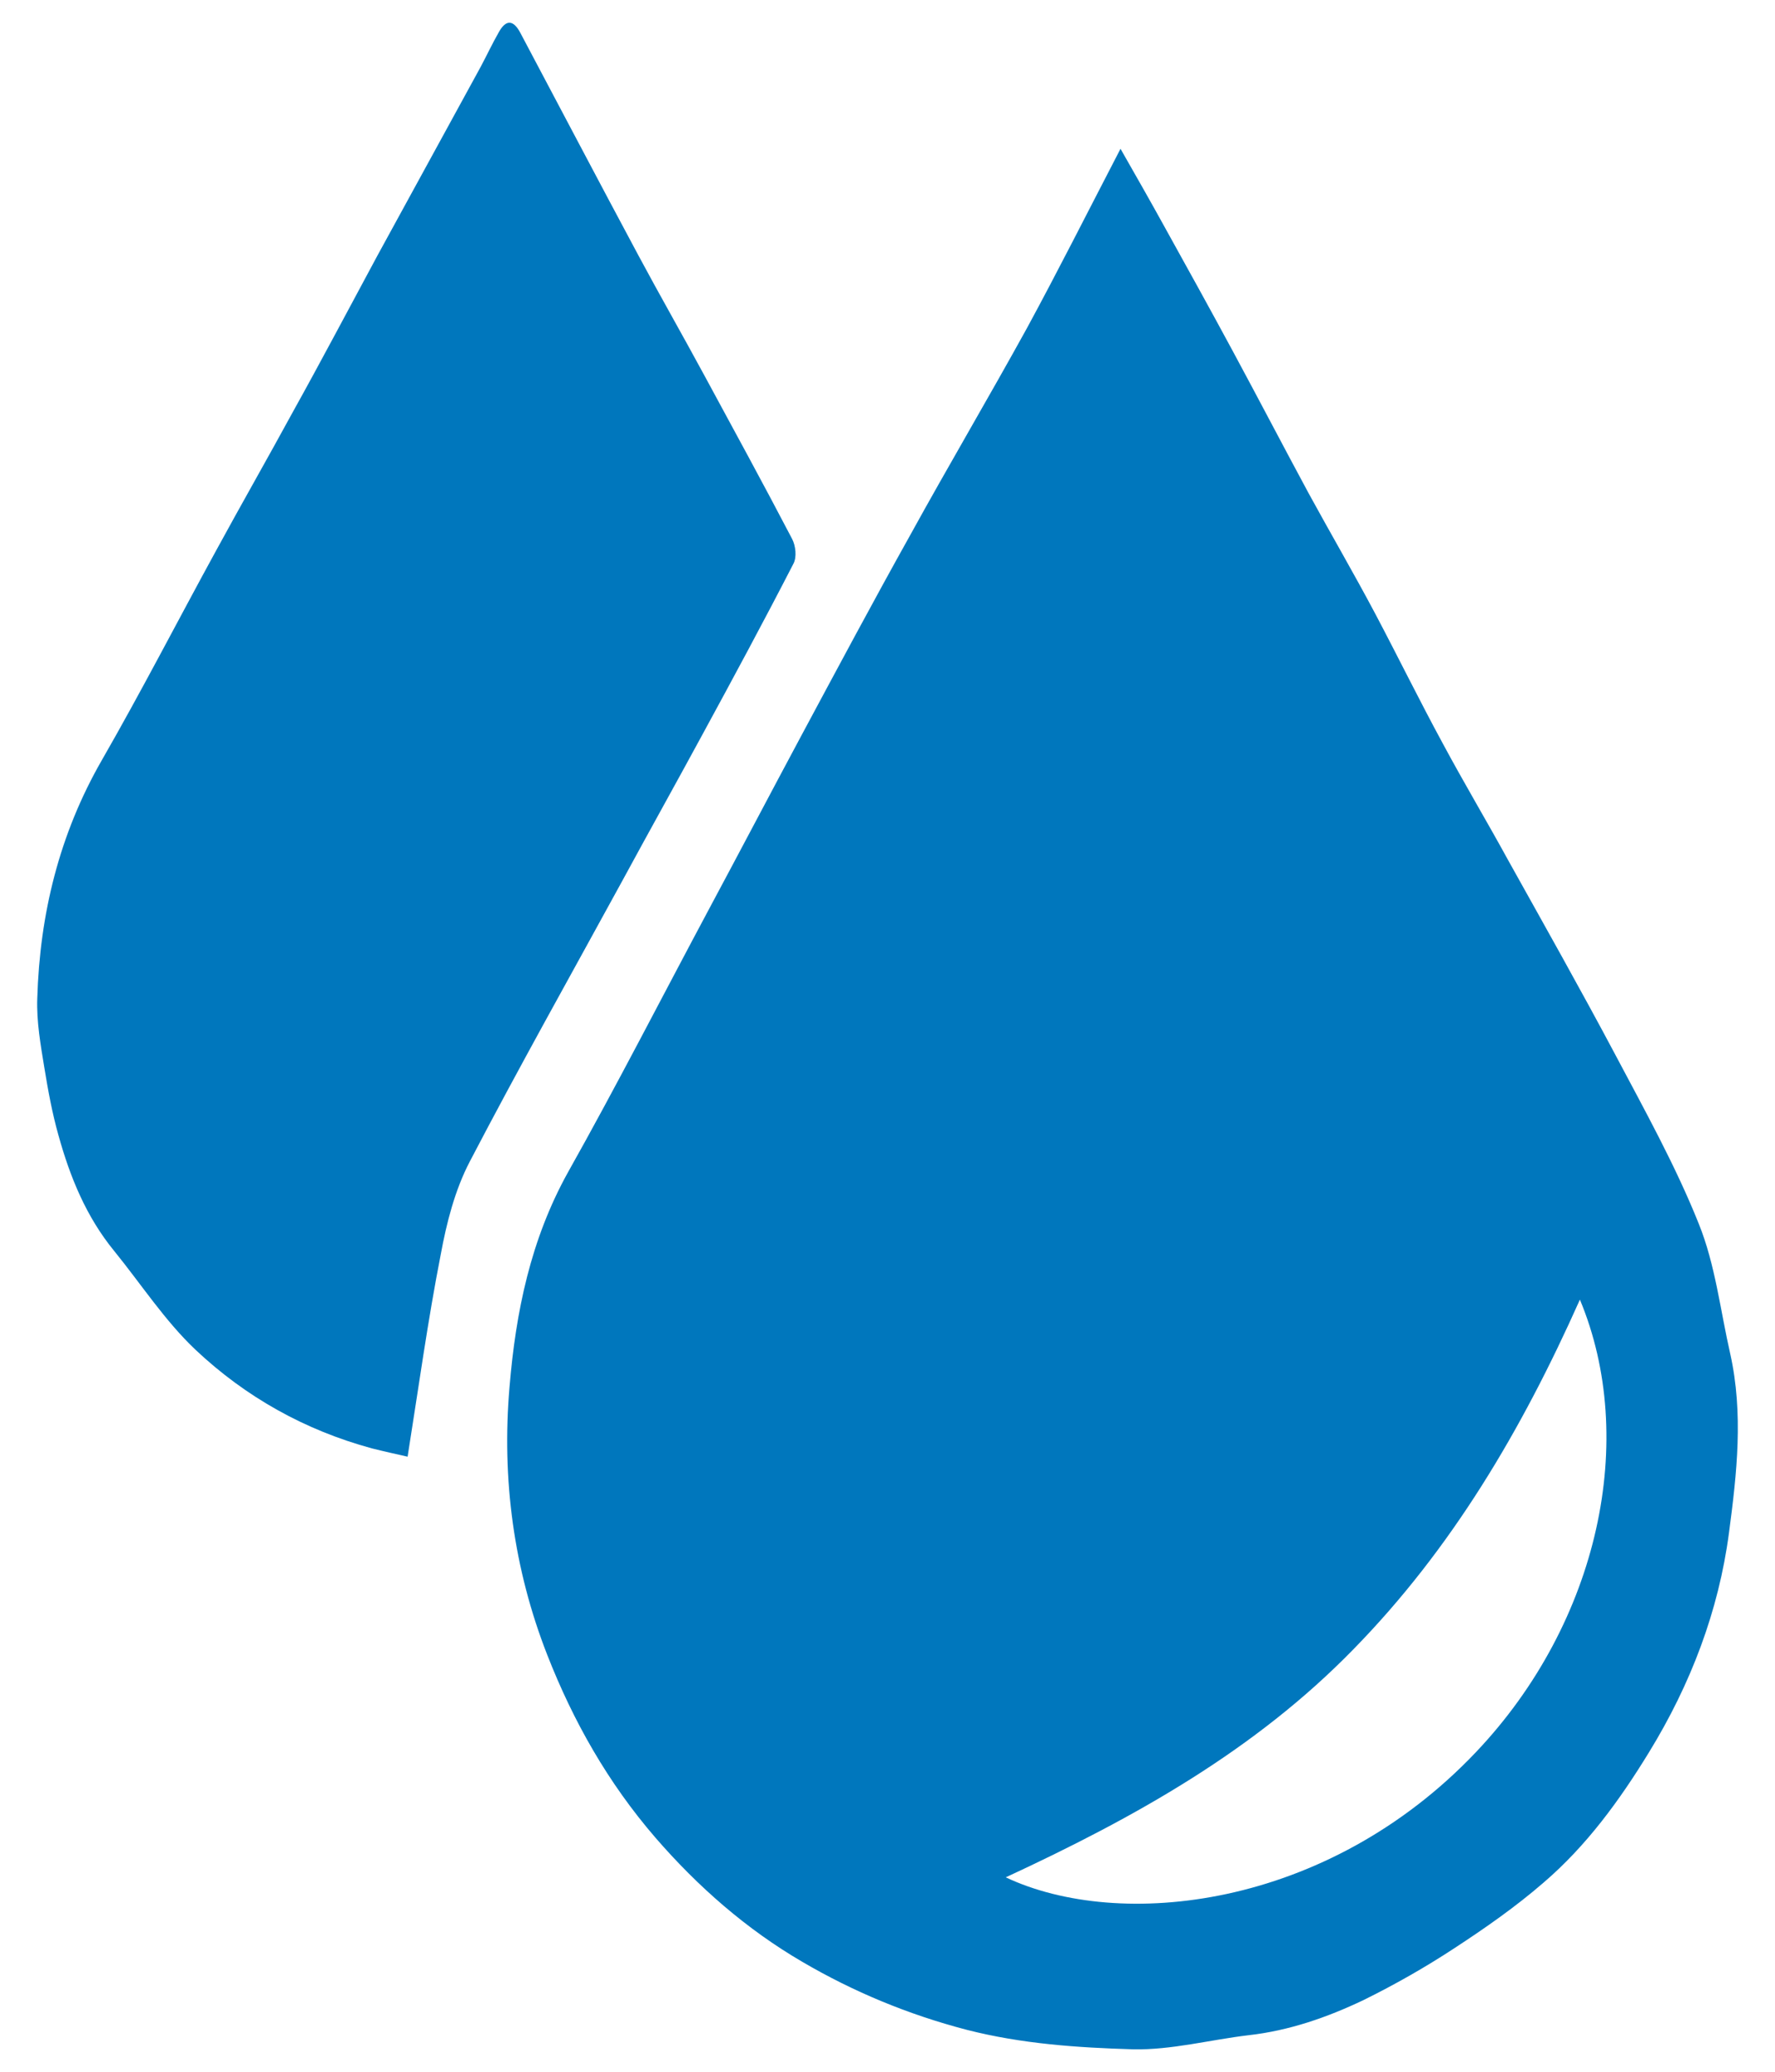 <?xml version="1.0" encoding="utf-8"?>
<!-- Generator: Adobe Illustrator 23.0.2, SVG Export Plug-In . SVG Version: 6.00 Build 0)  -->
<svg version="1.1" id="Layer_1" xmlns="http://www.w3.org/2000/svg" xmlns:xlink="http://www.w3.org/1999/xlink" x="0px" y="0px"
	 viewBox="0 0 428.5 500" style="enable-background:new 0 0 428.5 500;" xml:space="preserve">
<style type="text/css">
	.st0{fill:#0077BD;}
</style>
<g>
	<path class="st0" d="M270.5,35.9c4,7,7.3,12.8,10.5,18.6c5.6,10.1,11.2,20.2,16.7,30.4c6.1,11.3,12.1,22.8,18.2,34.1
		c5.3,9.7,10.9,19.3,16.1,29.1c5.5,10.4,10.7,21,16.3,31.3c5.1,9.5,10.6,18.7,15.8,28.2c8.7,15.6,17.5,31.2,25.9,47
		c7.1,13.4,14.5,26.7,20.1,40.7c4,9.9,5.2,20.9,7.6,31.4c3.2,14.4,1.6,28.8-0.3,43.1c-2.5,19-9.3,36.7-19.3,53
		c-7.1,11.6-15.1,22.6-25.5,31.5c-6.7,5.8-14,10.9-21.5,15.8c-7,4.6-14.4,8.8-21.9,12.5c-8.8,4.2-18,7.4-27.8,8.5
		c-9.3,1.1-18.6,3.6-27.9,3.4c-13.4-0.4-26.8-1.3-40.1-4.7c-14.2-3.7-27.4-9.2-39.7-16.4c-13.4-7.8-25.2-18.1-35.5-30
		c-11.4-13.2-19.8-28-26.1-44.1c-8.1-20.7-11-42.4-9.1-64.6c1.5-18.1,5.1-35.6,14.1-51.8c11.8-21,22.8-42.5,34.2-63.8
		c7.4-13.8,14.7-27.7,22.1-41.5c8.7-16.2,17.4-32.5,26.4-48.6c9.2-16.7,18.9-33.1,28.1-49.8C255.4,65.4,262.4,51.5,270.5,35.9z
		 M242.8,453c27.3,12.9,77.4,7.8,113.5-30.2c29.9-31.5,39.1-75.7,25.1-109.2c-14.1,31.6-31,60.2-54.7,84.4
		C303,422.3,274.1,438.5,242.8,453z"/>
	<path class="st0" d="M98.4,351.5c-2.2-0.5-5.4-1.2-8.6-2c-16.2-4.4-30.5-12.4-42.6-23.8c-7.4-7-13.1-15.8-19.6-23.8
		c-6.8-8.3-10.7-17.9-13.5-28c-1.5-5.3-2.5-10.8-3.4-16.3c-0.9-5.5-1.9-11.1-1.7-16.7c0.6-20.3,5.3-39.6,15.6-57.5
		c9.6-16.7,18.4-33.8,27.6-50.6c6.1-11.2,12.4-22.2,18.5-33.4C77.6,87,84.3,74.3,91.1,61.7c8.3-15.2,16.6-30.3,24.9-45.5
		c1.5-2.8,2.8-5.6,4.4-8.4c1.7-3.1,3.5-3.1,5.2,0.1c9.5,17.9,18.9,35.8,28.5,53.7c5.2,9.7,10.7,19.3,16,29.1
		c7.1,13.1,14.2,26.1,21.1,39.3c0.9,1.7,1.2,4.5,0.3,6.1c-7.1,13.8-14.5,27.5-21.9,41.1c-6.4,11.8-13,23.6-19.4,35.4
		c-12.3,22.5-24.9,44.9-36.8,67.7c-3.6,6.9-5.6,14.8-7,22.4C103.3,318.5,101.1,334.5,98.4,351.5z"/>
</g>
</svg>
